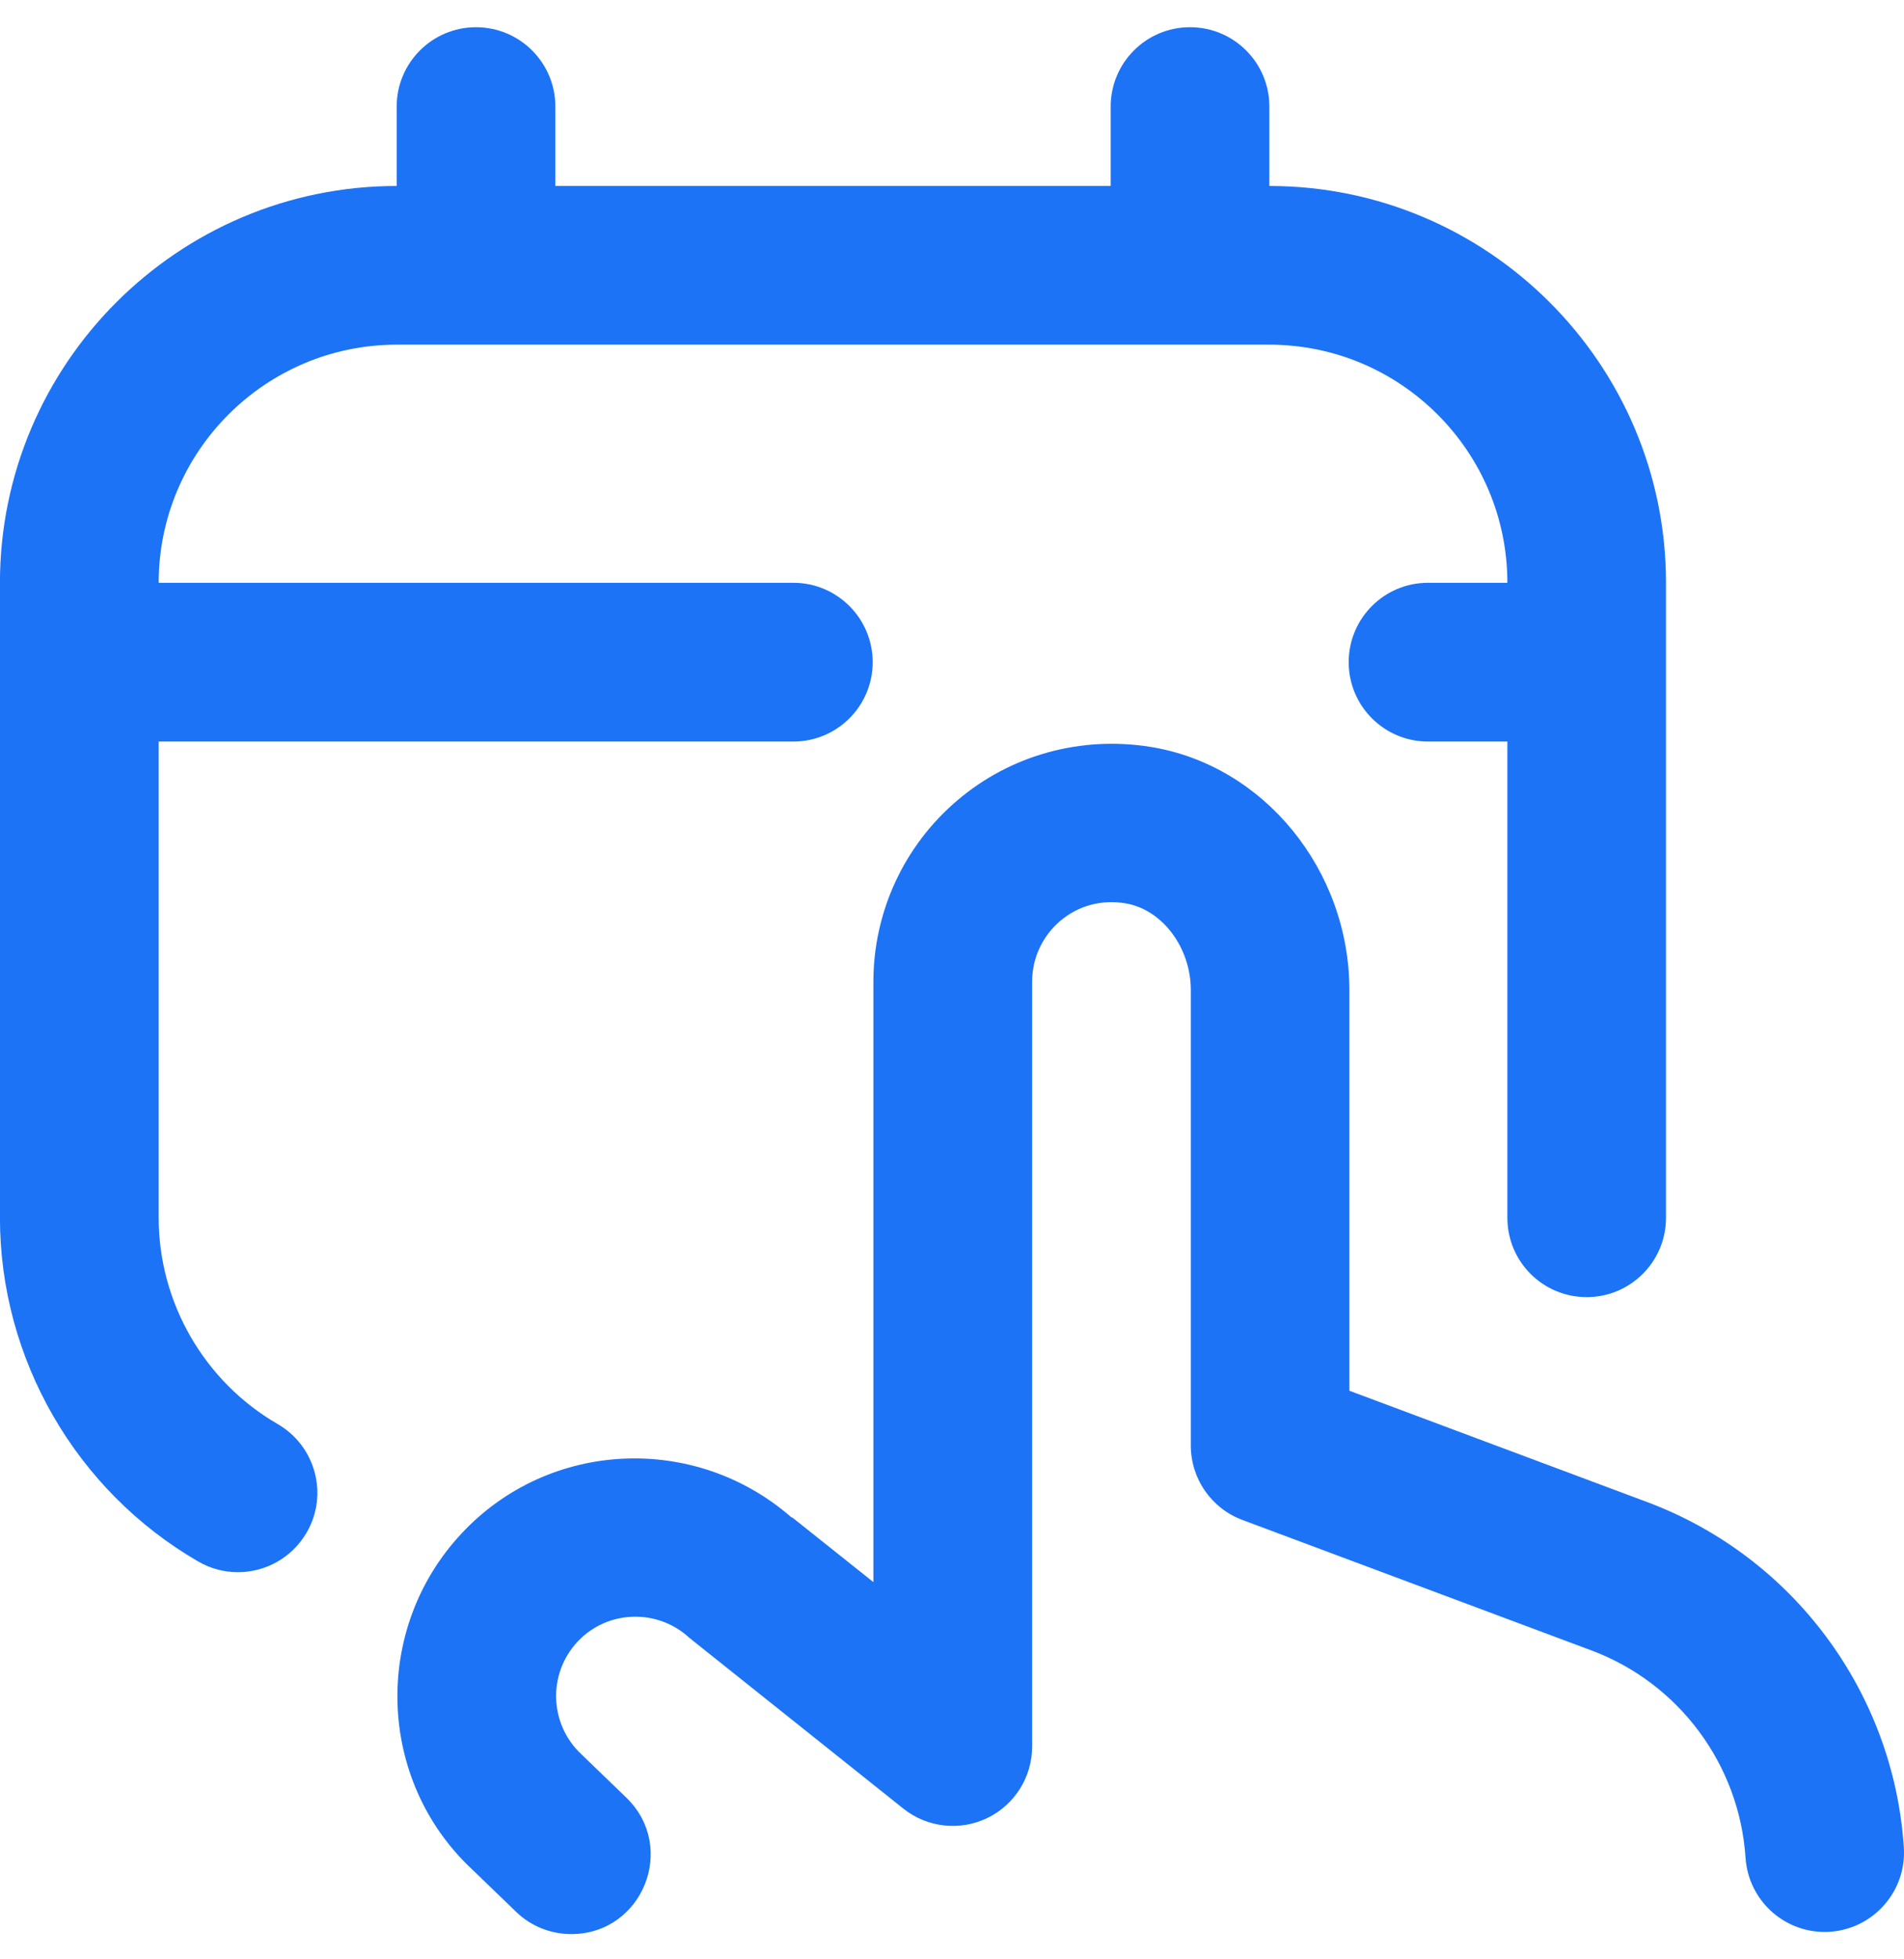 <svg width="35" height="36" viewBox="0 0 35 36" fill="none" xmlns="http://www.w3.org/2000/svg">
<path d="M5.638 28.157C5.367 28.624 4.878 28.887 4.374 28.887C4.126 28.887 3.875 28.824 3.645 28.691C1.396 27.39 -0.001 24.971 -0.001 22.375V10.708C0 6.688 3.271 3.417 7.292 3.417V1.958C7.292 1.153 7.945 0.5 8.75 0.5C9.555 0.5 10.209 1.153 10.209 1.958V3.417H20.417V1.958C20.417 1.153 21.069 0.5 21.875 0.5C22.682 0.5 23.334 1.153 23.334 1.958V3.417C27.354 3.417 30.625 6.688 30.625 10.708V22.375C30.625 23.18 29.973 23.833 29.167 23.833C28.36 23.833 27.709 23.18 27.709 22.375V13.625H26.25C25.444 13.625 24.792 12.972 24.792 12.167C24.792 11.362 25.444 10.708 26.25 10.708H27.709C27.709 8.296 25.746 6.333 23.334 6.333H7.292C4.88 6.333 2.917 8.296 2.917 10.708H14.584C15.389 10.708 16.042 11.362 16.042 12.167C16.042 12.972 15.389 13.625 14.584 13.625H2.917V22.375C2.917 23.933 3.755 25.385 5.104 26.165C5.801 26.568 6.042 27.46 5.638 28.157ZM30.272 27.596L24.805 25.553V18.195C24.805 15.985 23.236 14.062 21.155 13.724C19.87 13.516 18.576 13.873 17.598 14.706C16.618 15.538 16.055 16.755 16.055 18.039V29.069L14.575 27.89C14.565 27.882 14.552 27.882 14.541 27.873C12.775 26.337 10.095 26.451 8.485 28.175C6.837 29.936 6.93 32.71 8.674 34.343L9.488 35.128C9.759 35.391 10.123 35.536 10.5 35.536C11.813 35.536 12.457 33.94 11.512 33.028L10.684 32.229C10.096 31.678 10.066 30.752 10.617 30.164C11.164 29.578 12.087 29.55 12.673 30.094C12.688 30.107 16.606 33.231 16.606 33.231C17.045 33.581 17.646 33.647 18.148 33.404C18.652 33.161 18.973 32.65 18.973 32.09V18.035C18.973 17.606 19.161 17.201 19.488 16.922C19.82 16.641 20.243 16.524 20.687 16.597C21.362 16.708 21.89 17.408 21.89 18.191V26.56C21.89 27.169 22.267 27.714 22.838 27.927L29.253 30.324C30.863 30.925 31.974 32.422 32.087 34.133C32.138 34.905 32.779 35.497 33.54 35.497C33.572 35.497 33.605 35.497 33.637 35.494C34.44 35.44 35.05 34.746 34.997 33.944C34.809 31.088 32.956 28.596 30.272 27.596Z" fill="#1C73F6"/>
</svg>
